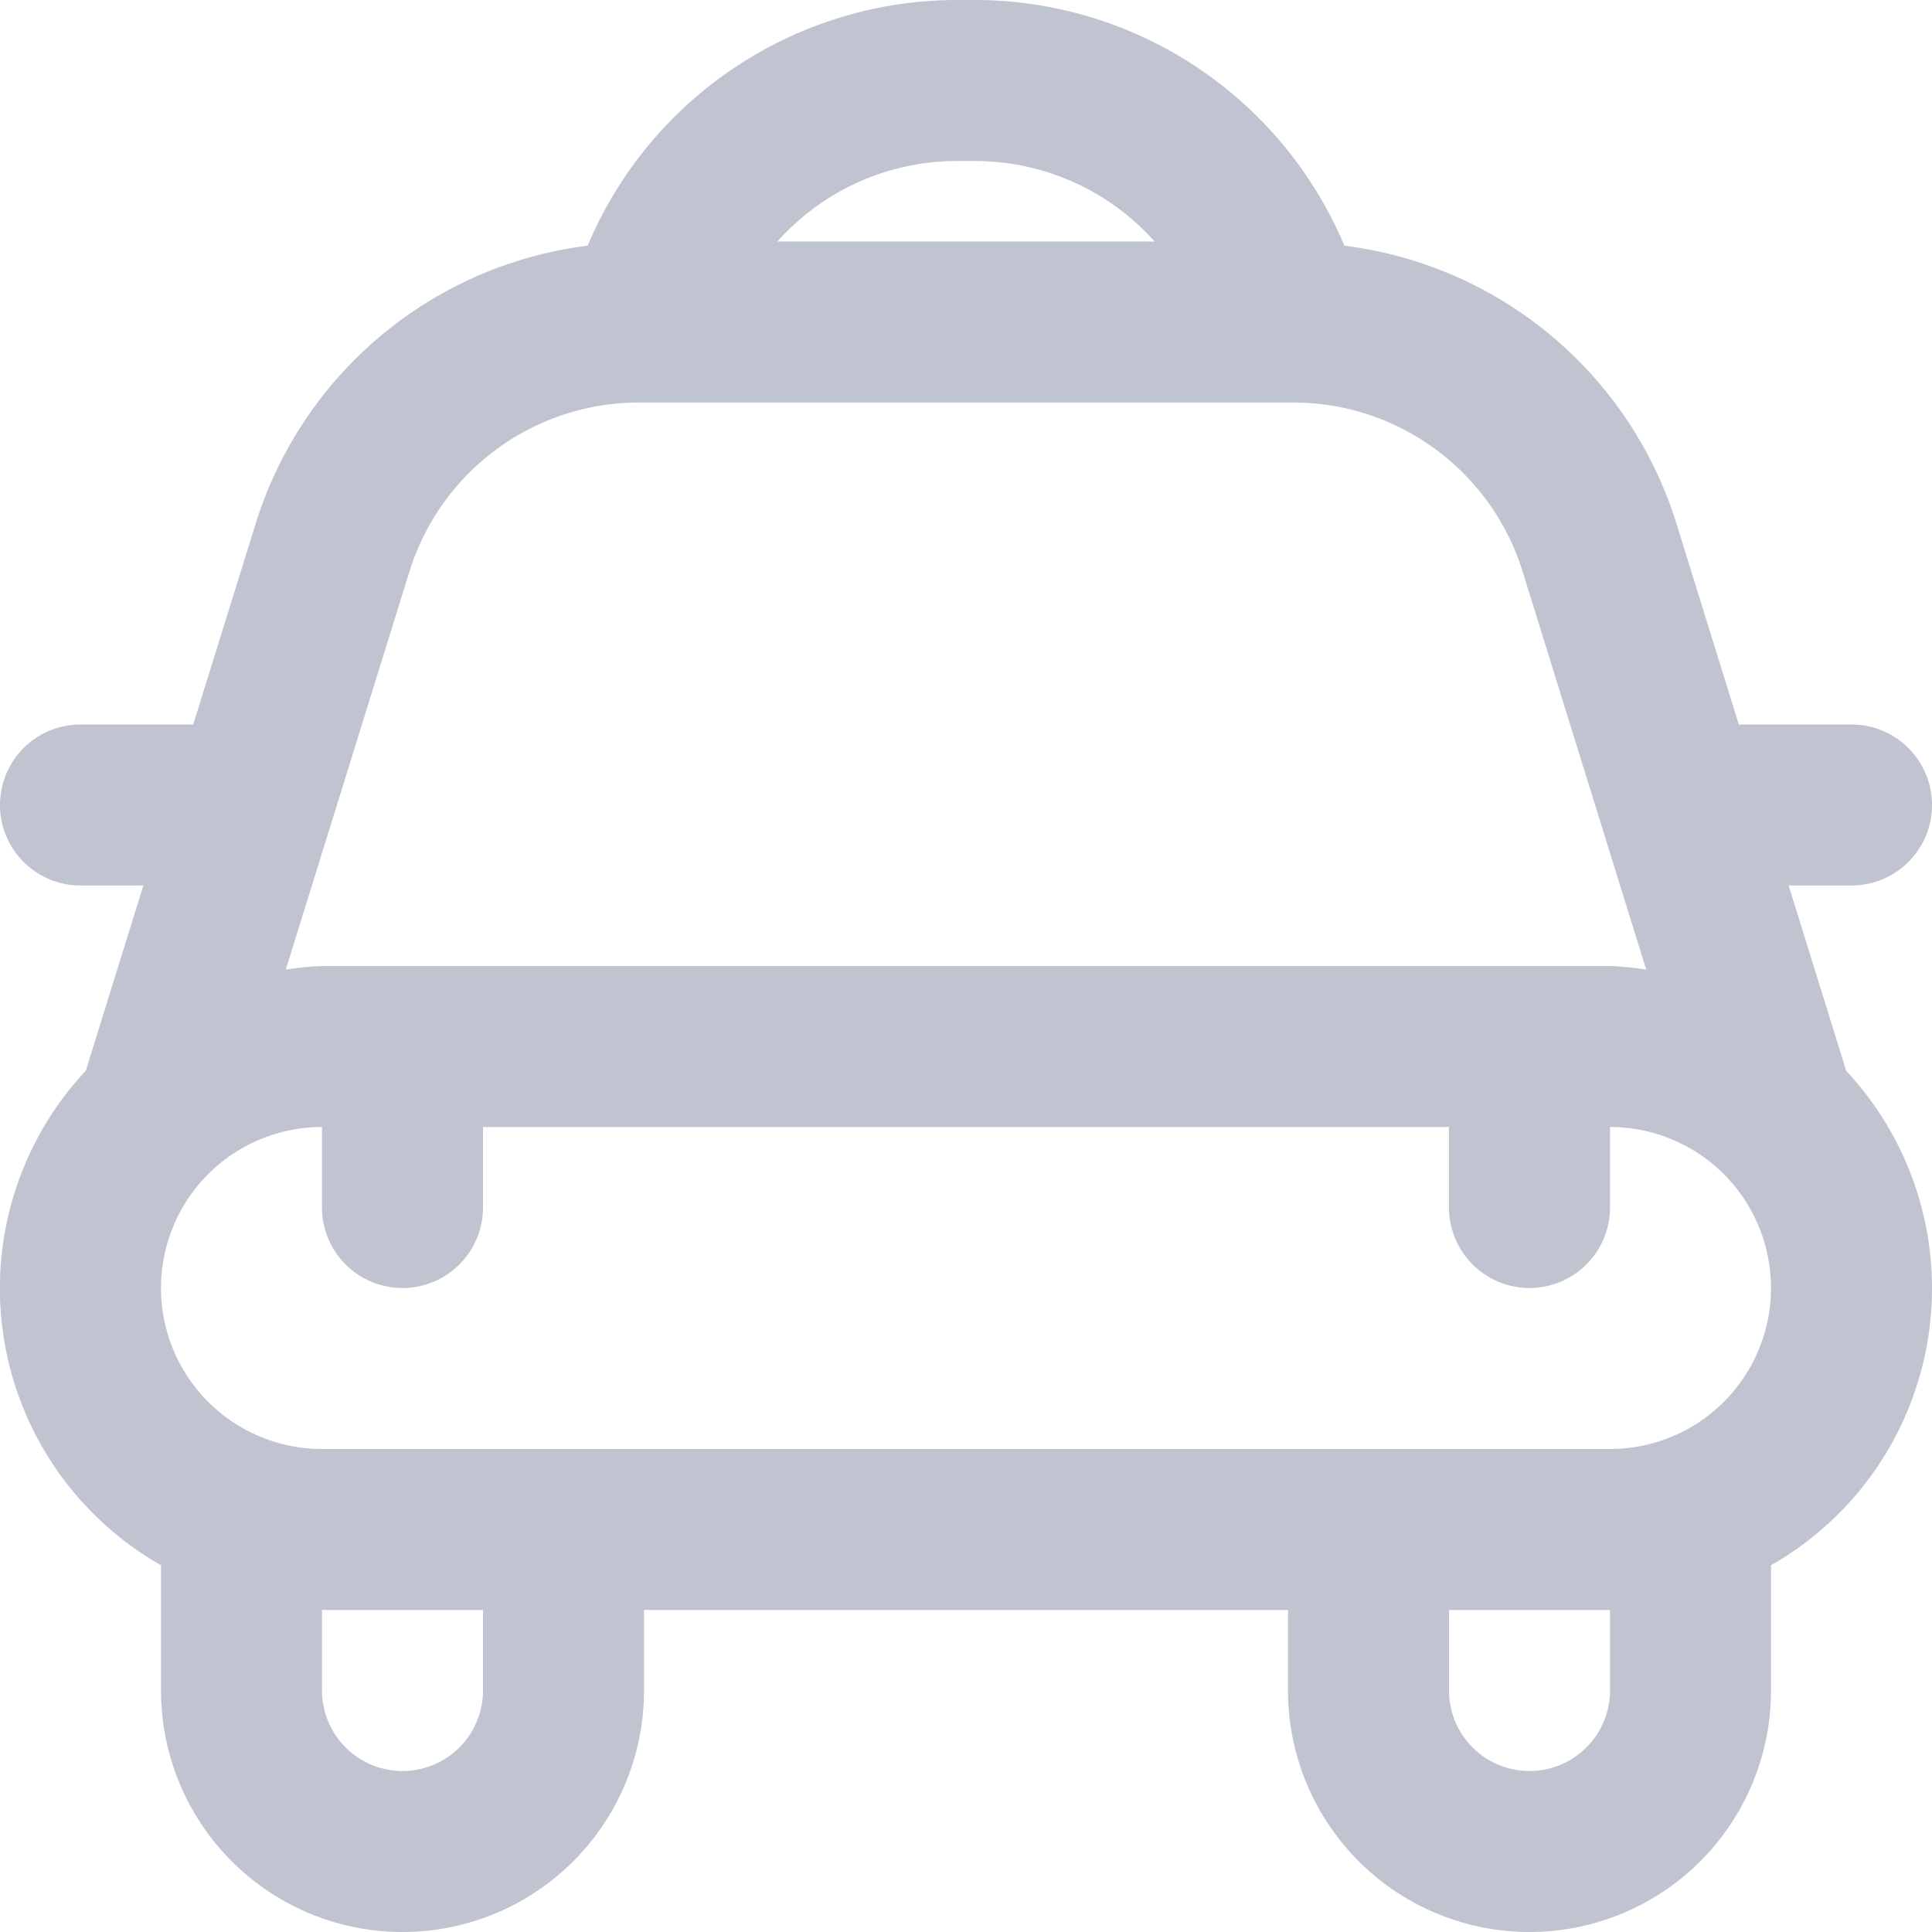 <?xml version="1.0" encoding="UTF-8"?>
<svg xmlns="http://www.w3.org/2000/svg" id="Layer_1" data-name="Layer 1" fill="#c0c3d0" viewBox="0 0 24 24" width="24" height="24"><path d="M23,11a1,1,0,0,0,0-2H21.6l-.77-2.481A4.964,4.964,0,0,0,16.7,3.052,4.982,4.982,0,0,0,12.117,0h-.234A4.982,4.982,0,0,0,7.3,3.052,4.964,4.964,0,0,0,3.172,6.518L2.4,9H1a1,1,0,0,0,0,2h.781l-.715,2.3A3.958,3.958,0,0,0,2,19.444V21a3,3,0,0,0,6,0V20h8v1a3,3,0,0,0,6,0V19.444a3.958,3.958,0,0,0,.934-6.142L22.219,11ZM11.883,2h.234a2.991,2.991,0,0,1,2.226,1H9.657A2.988,2.988,0,0,1,11.883,2Zm-6.8,5.11A2.986,2.986,0,0,1,7.947,5h8.106a2.986,2.986,0,0,1,2.865,2.111l1.532,4.934A3.941,3.941,0,0,0,20,12H4a3.941,3.941,0,0,0-.45.045ZM6,21a1,1,0,0,1-2,0V20H6Zm14,0a1,1,0,0,1-2,0V20h2Zm0-3H4a2,2,0,0,1,0-4v1a1,1,0,0,0,2,0V14H18v1a1,1,0,0,0,2,0V14a2,2,0,0,1,0,4Z"/></svg>
